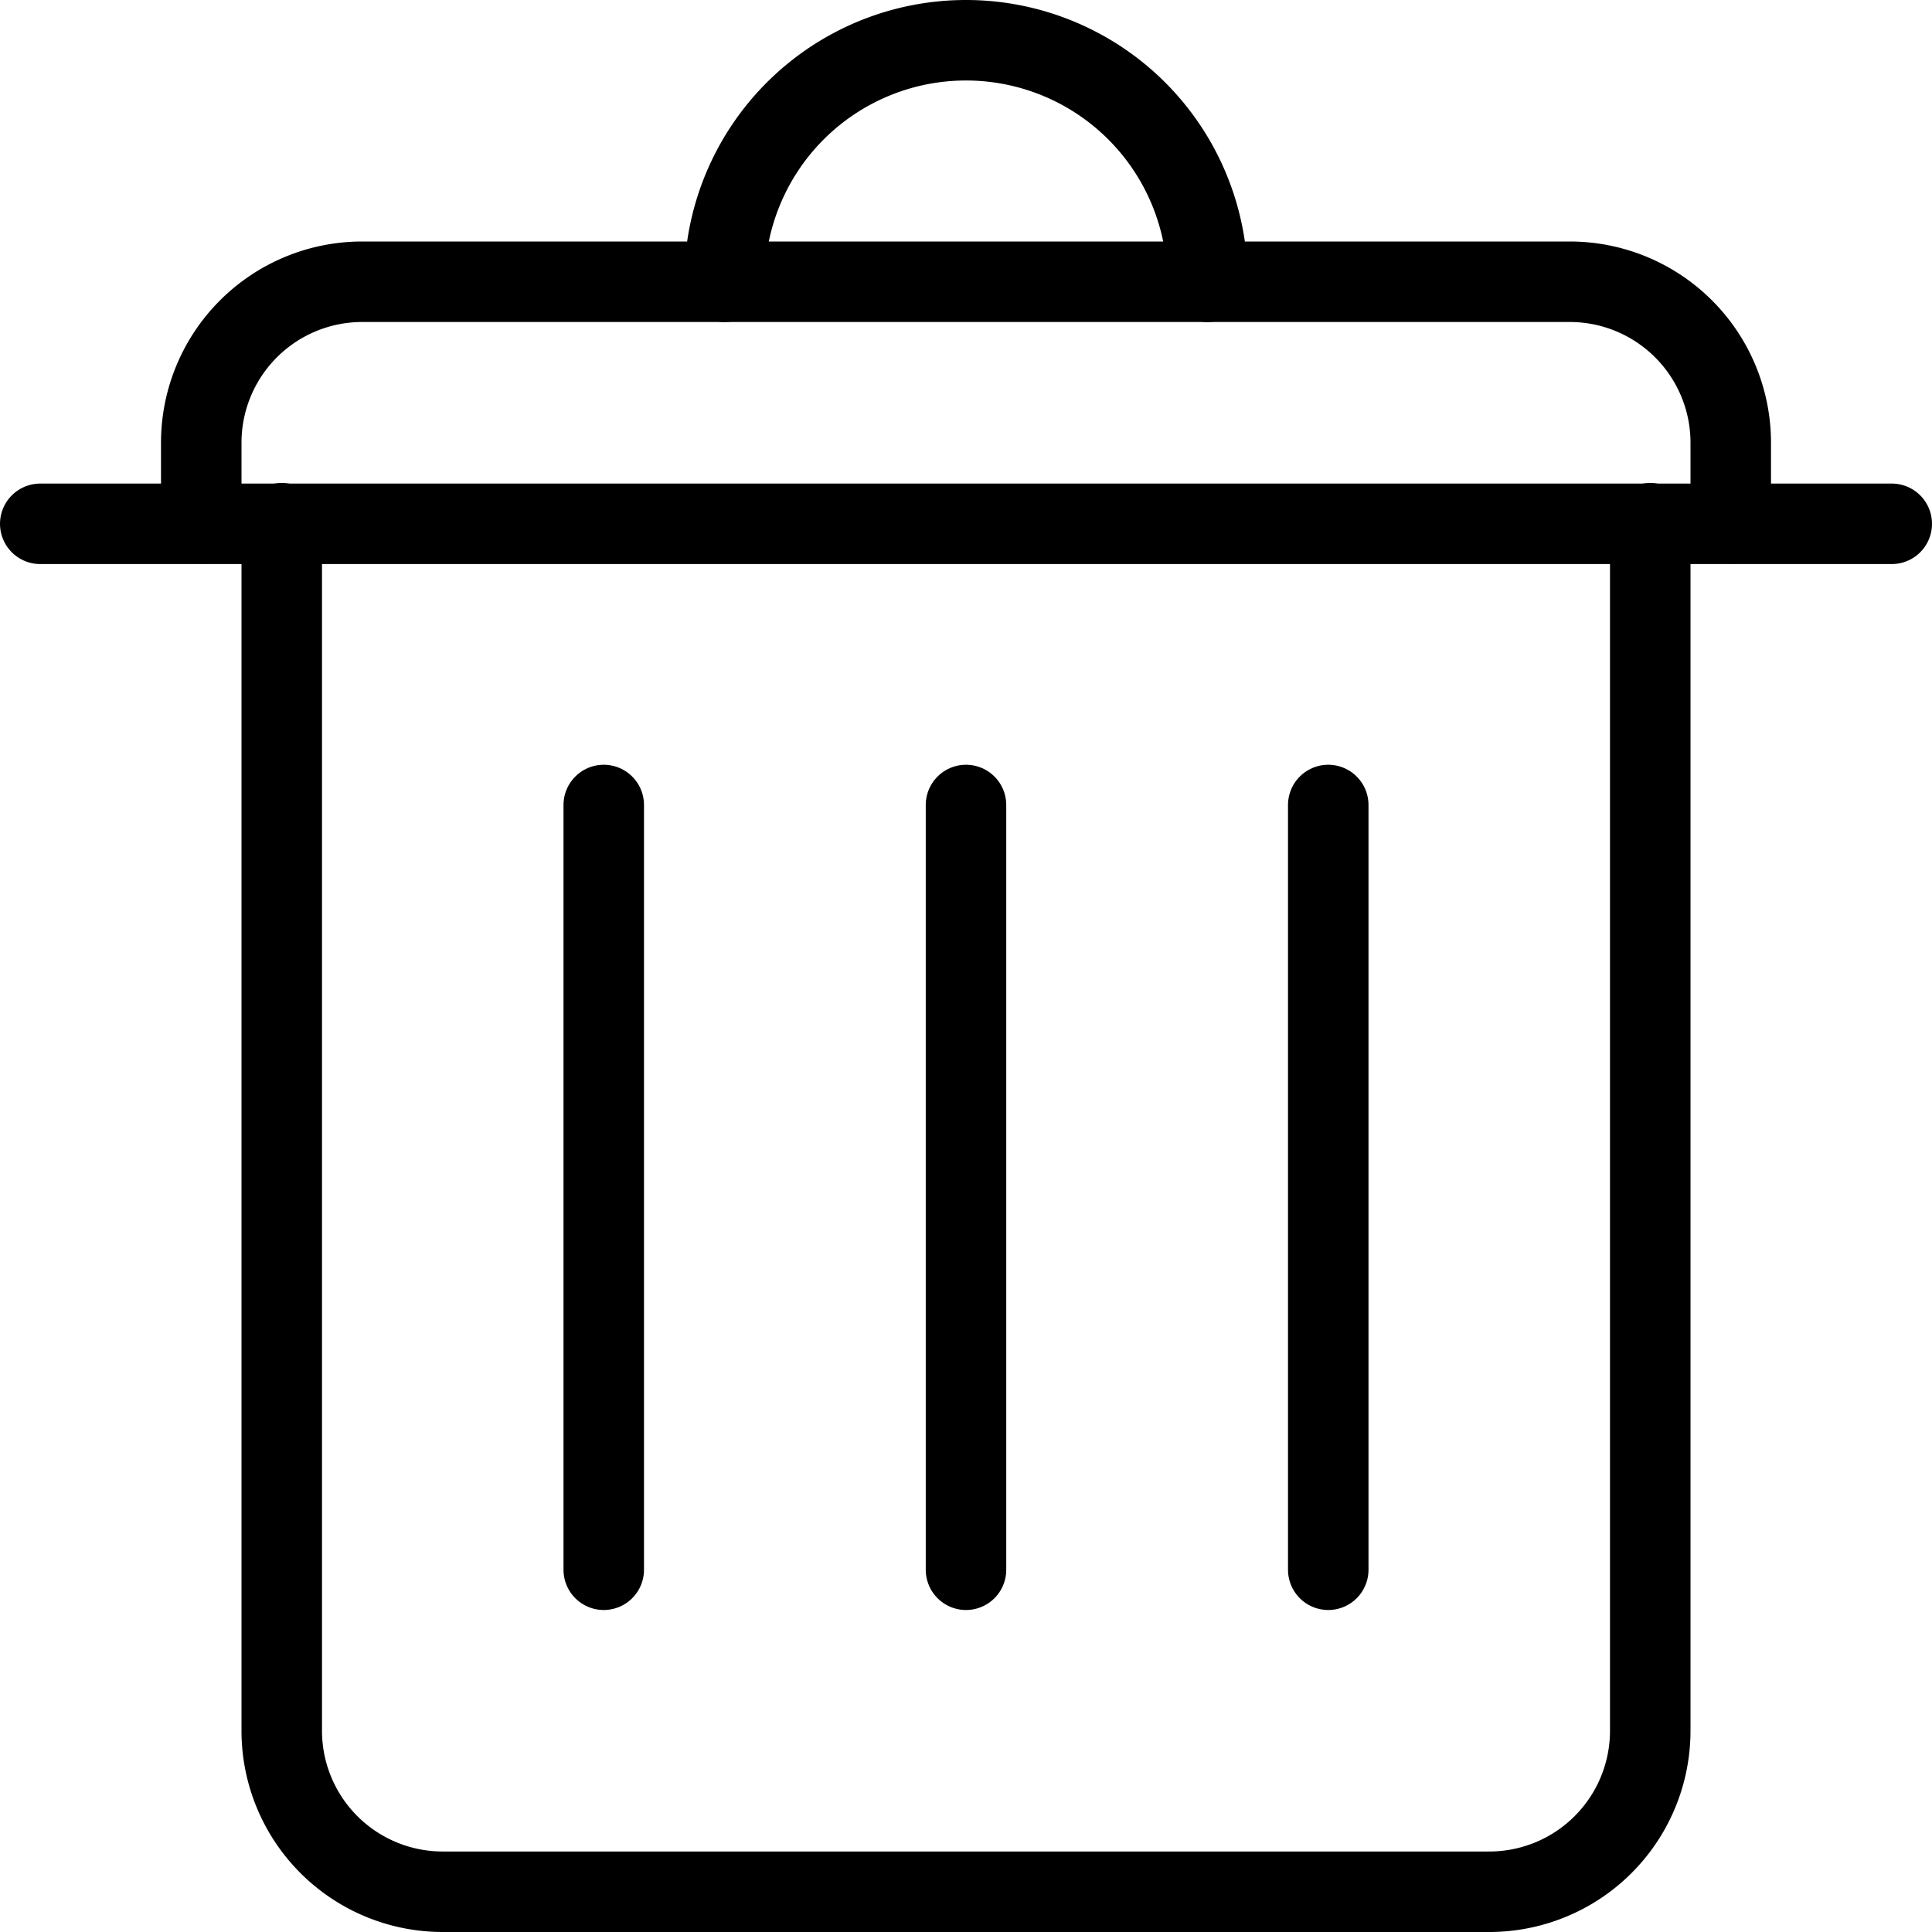 <svg viewBox="0 0 24 24" xmlns="http://www.w3.org/2000/svg"><g transform="matrix(1,0,0,1,0,0)"><path d="M0.5 6.507L23.5 6.507" fill="none" stroke="#000000" stroke-linecap="round" stroke-linejoin="round"></path><path d="M20.5,6.5v15a2,2,0,0,1-2,2H5.5a2,2,0,0,1-2-2V6.5" fill="none" stroke="#000000" stroke-linecap="round" stroke-linejoin="round"></path><path d="M2.5,6.5v-1a2,2,0,0,1,2-2h15a2,2,0,0,1,2,2v1" fill="none" stroke="#000000" stroke-linecap="round" stroke-linejoin="round"></path><path d="M9,3.5a3,3,0,0,1,6,0" fill="none" stroke="#000000" stroke-linecap="round" stroke-linejoin="round"></path><path d="M12 10L12 19.5" fill="none" stroke="#000000" stroke-linecap="round" stroke-linejoin="round"></path><path d="M16.5 10L16.5 19.5" fill="none" stroke="#000000" stroke-linecap="round" stroke-linejoin="round"></path><path d="M7.5 10L7.5 19.5" fill="none" stroke="#000000" stroke-linecap="round" stroke-linejoin="round"></path></g></svg>